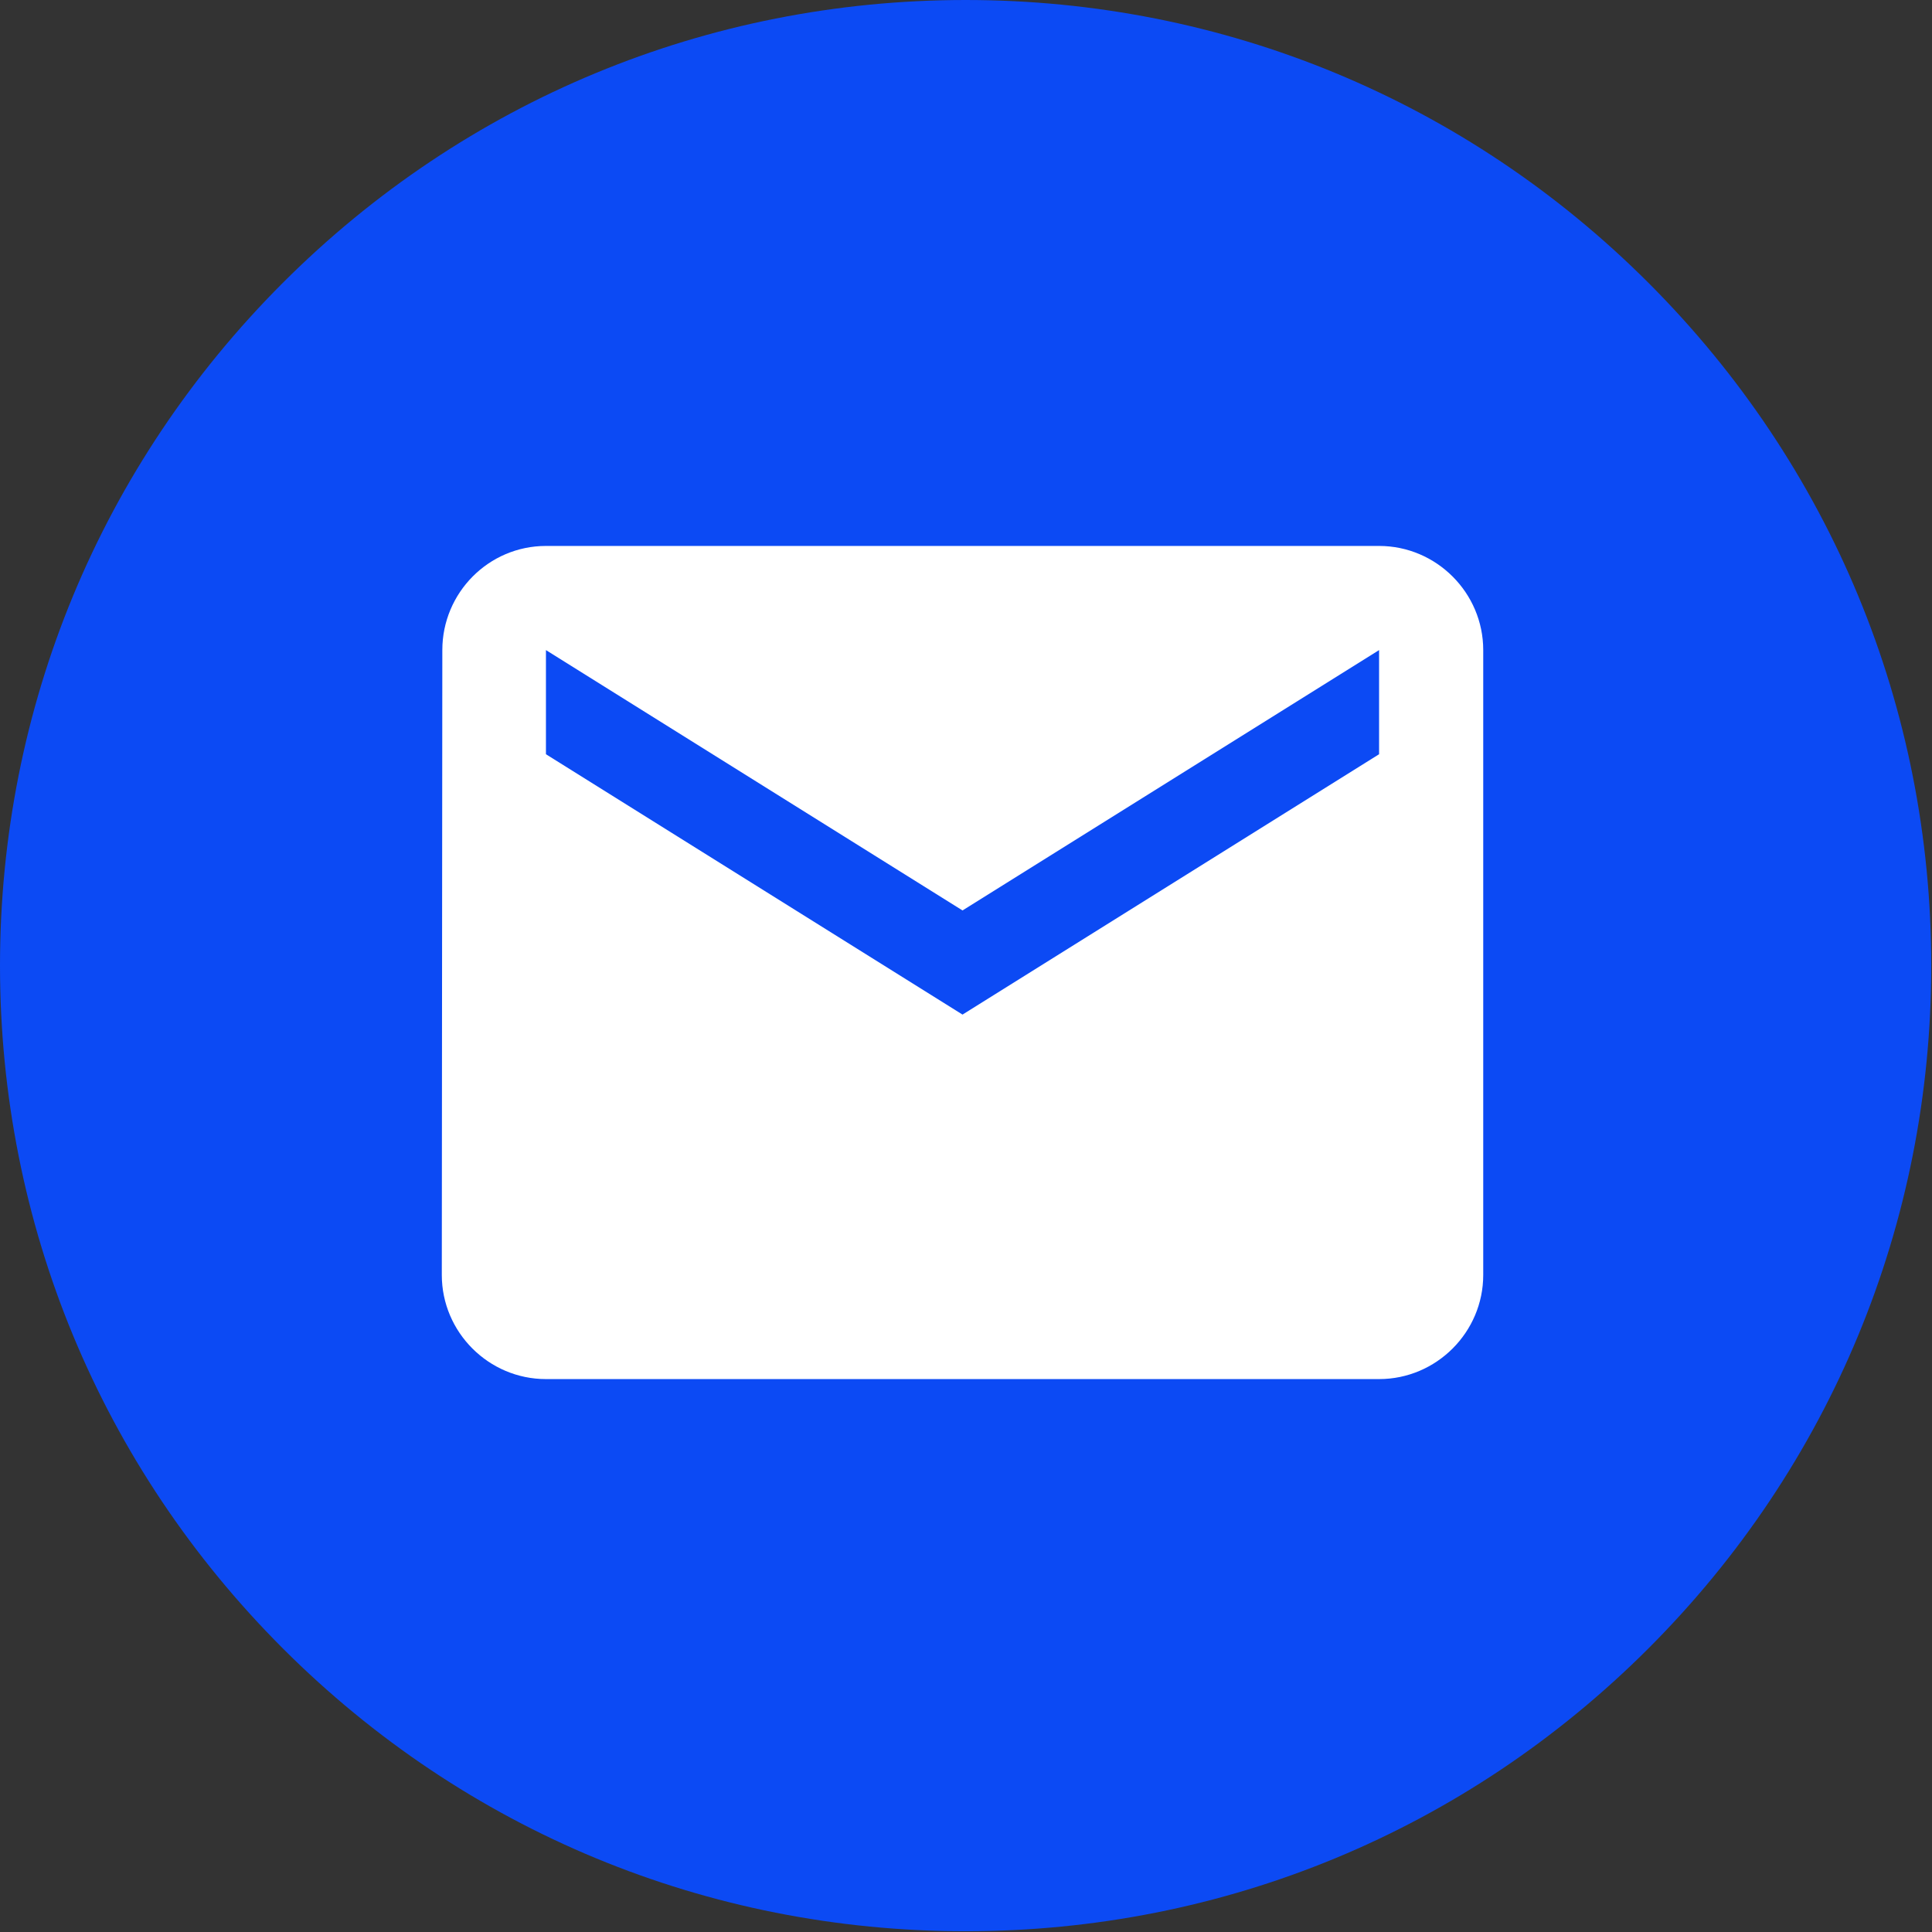 <svg width="555" height="555" viewBox="0 0 555 555" fill="none" xmlns="http://www.w3.org/2000/svg">
<rect x="0" y="0" width="555" height="555" fill="#333333" stroke="none"/>
<path d="M554.785 277.392C554.785 351.483 525.934 421.146 473.545 473.535C421.146 525.934 351.492 554.784 277.392 554.784C203.301 554.784 133.638 525.933 81.249 473.535C28.86 421.146 0 351.482 0 277.392C0 203.302 28.86 133.638 81.249 81.249C133.638 28.85 203.302 0 277.392 0C351.492 0 421.146 28.851 473.545 81.249C525.934 133.638 554.785 203.302 554.785 277.392Z" fill="#0C4AF4"/>
<g clip-path="url(#clip0_678_2617)">
<path d="M396.166 156.833H156.833C140.379 156.833 127.066 170.296 127.066 186.75L126.916 366.25C126.916 382.704 140.379 396.166 156.833 396.166H396.166C412.62 396.166 426.083 382.704 426.083 366.25V186.75C426.083 170.296 412.62 156.833 396.166 156.833ZM396.166 216.666L276.499 291.458L156.833 216.666V186.75L276.499 261.541L396.166 186.75V216.666Z" fill="white"/>
</g>
<defs>
<clipPath id="clip0_678_2617">
<rect width="359" height="359" fill="white" transform="translate(97 97)"/>
</clipPath>
</defs>
</svg>
